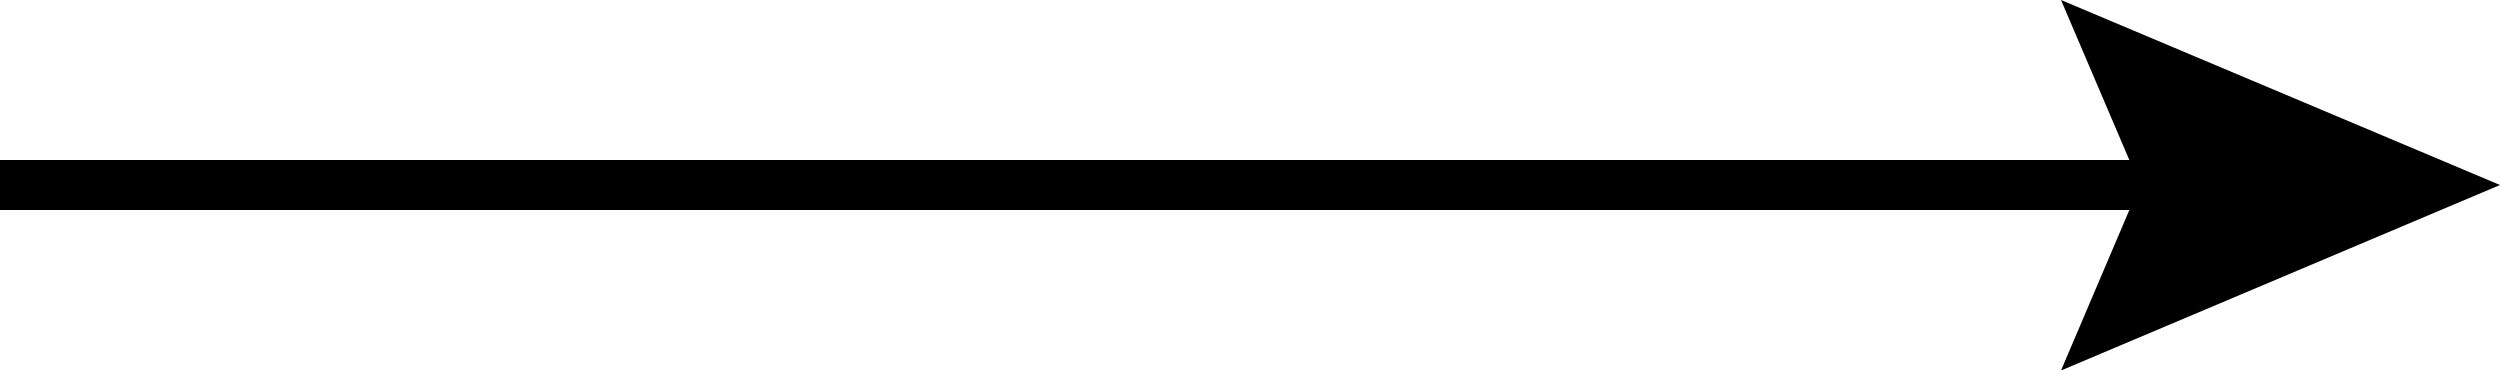 <?xml version="1.0" encoding="UTF-8"?>
<svg id="_レイヤー_2" data-name="レイヤー 2" xmlns="http://www.w3.org/2000/svg" width="50" height="7.41" viewBox="0 0 50 7.41">
  <defs>
    <style>
      .cls-1 {
        fill: #000;
        stroke-width: 0px;
      }

      .cls-2 {
        fill: none;
        stroke: #000;
        stroke-miterlimit: 10;
      }
    </style>
  </defs>
  <g id="_コンテンツ" data-name="コンテンツ">
    <g>
      <line class="cls-2" x1="44.03" y1="3.7" y2="3.7"/>
      <polygon class="cls-1" points="41.22 0 42.8 3.7 41.22 7.41 50 3.7 41.22 0"/>
    </g>
  </g>
</svg>